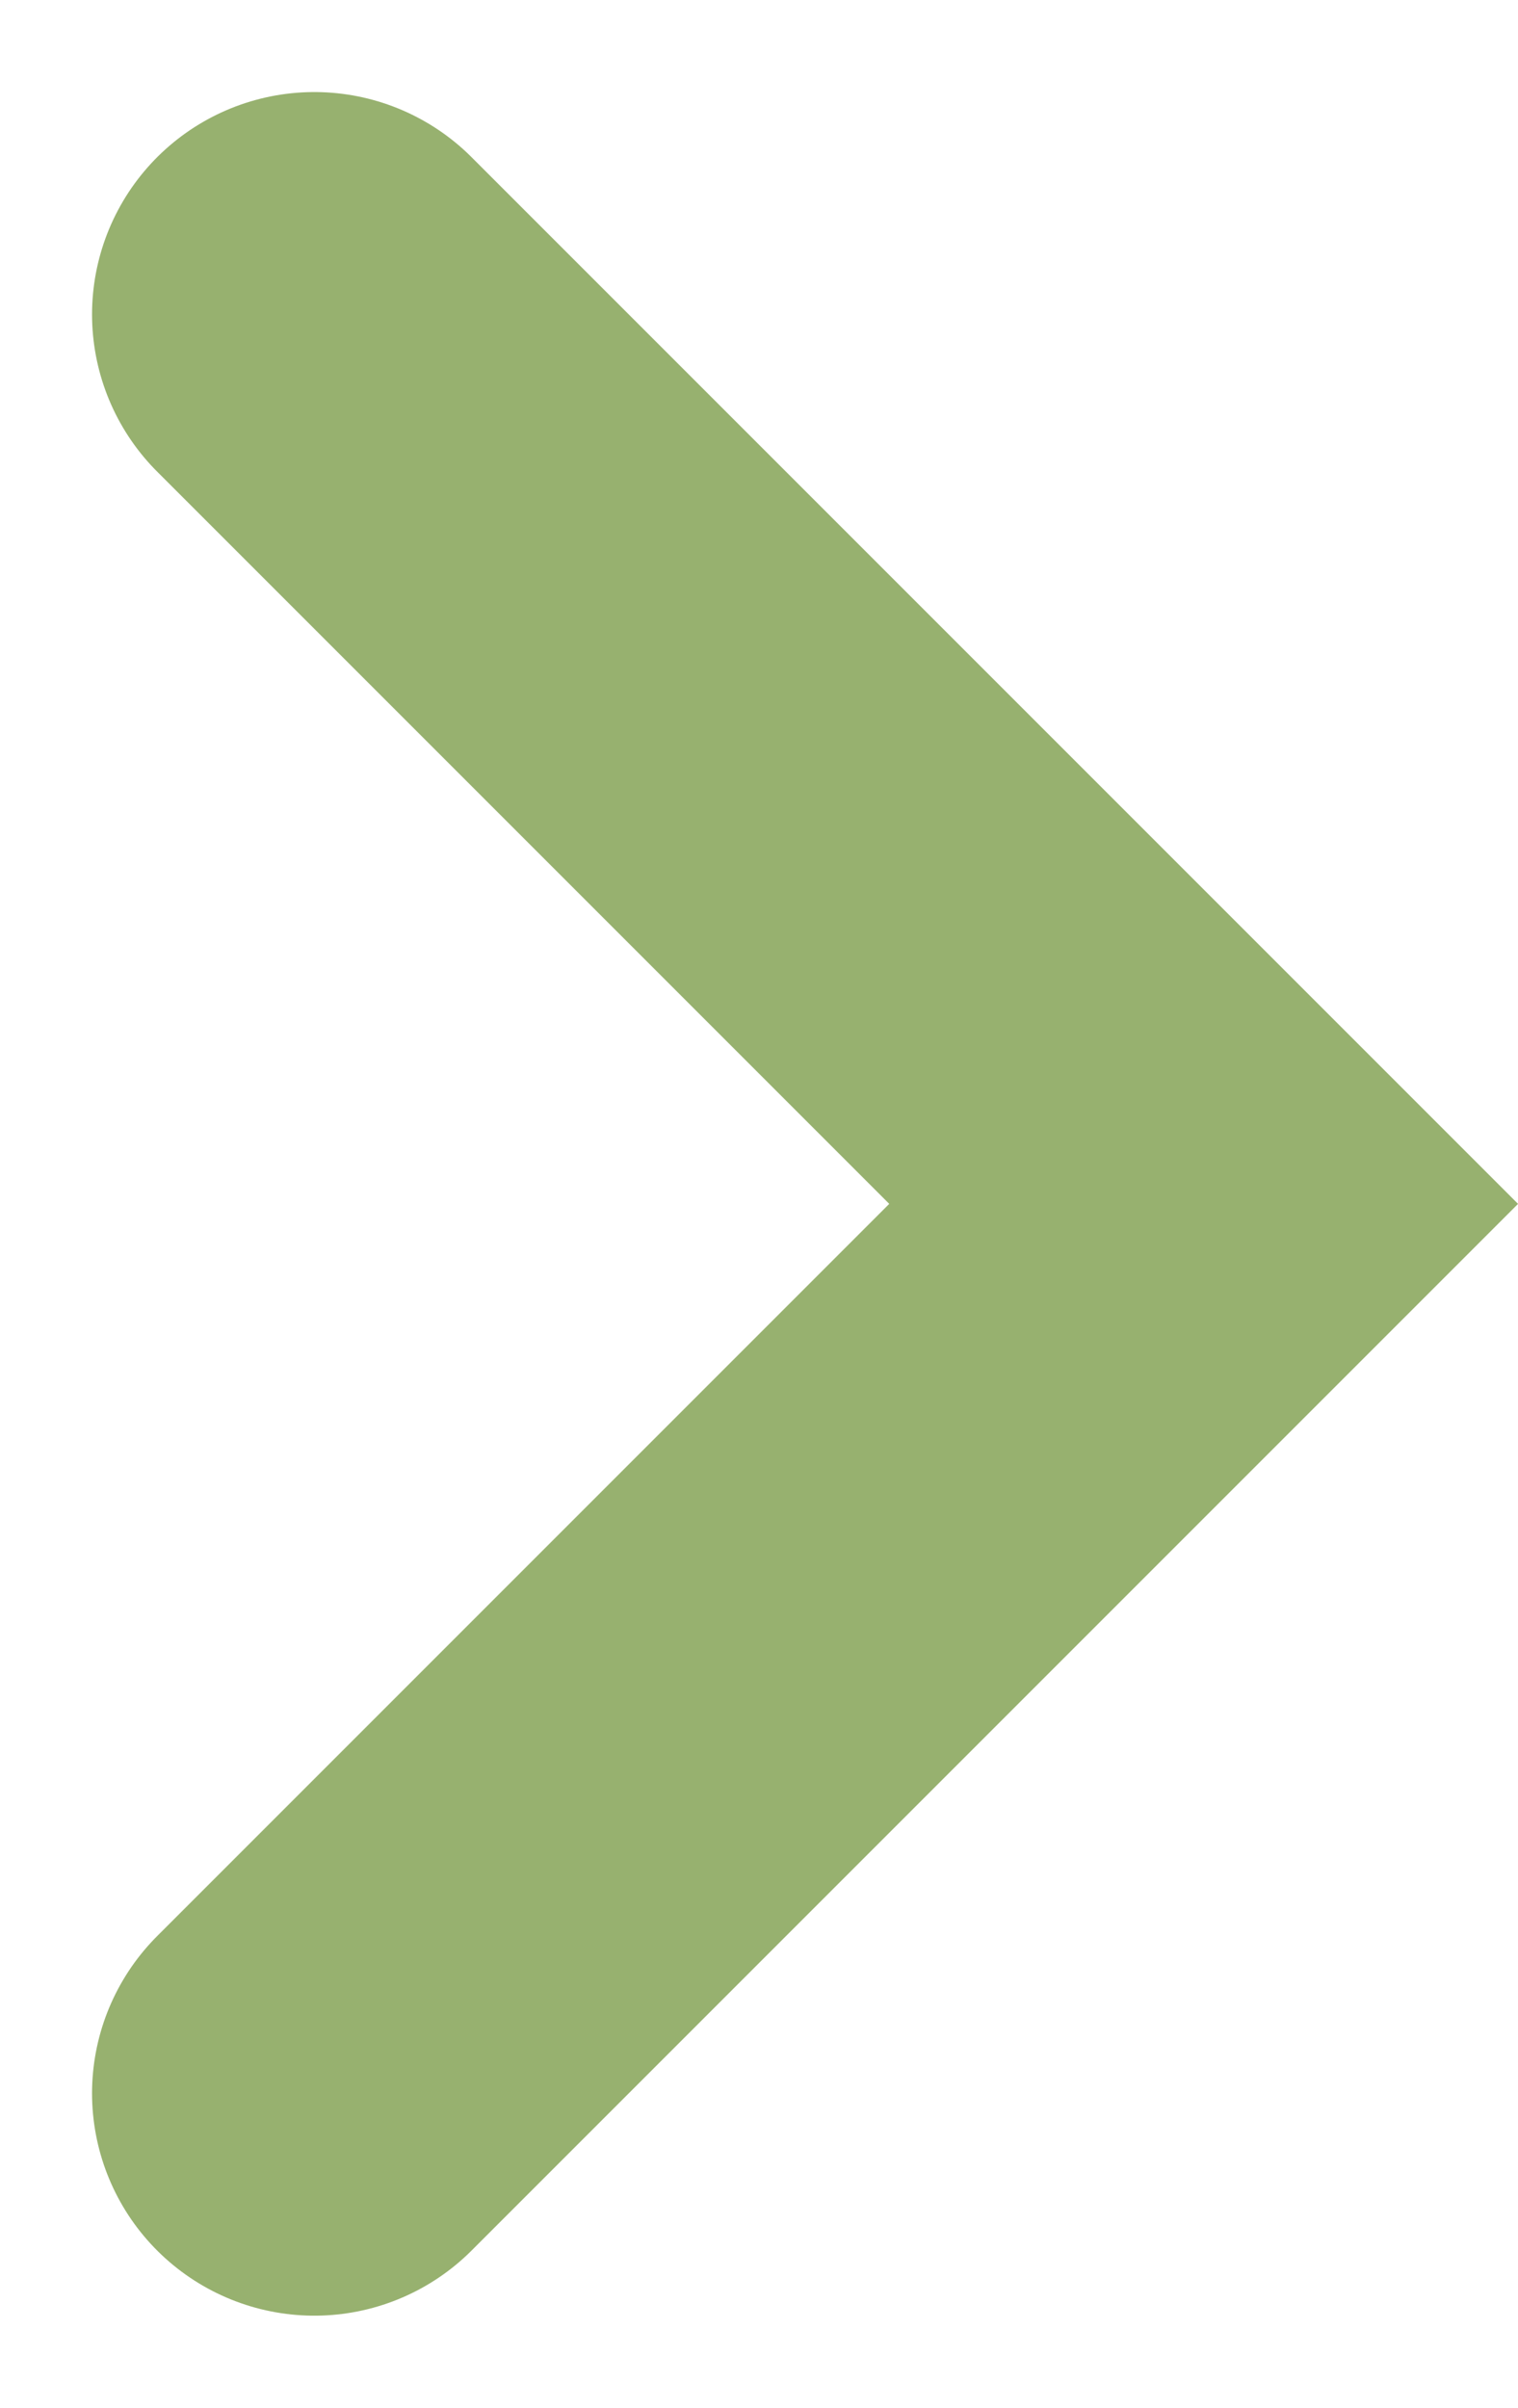 <svg xmlns="http://www.w3.org/2000/svg" width="6.828" height="10.828" viewBox="0 0 6.828 10.828">
  <path id="パス_1718" data-name="パス 1718" d="M-2151,7685l4,4-4,4" transform="translate(2152.414 -7683.586)" fill="none" stroke="#97b16f" stroke-linecap="round" stroke-width="2"/>
</svg>
